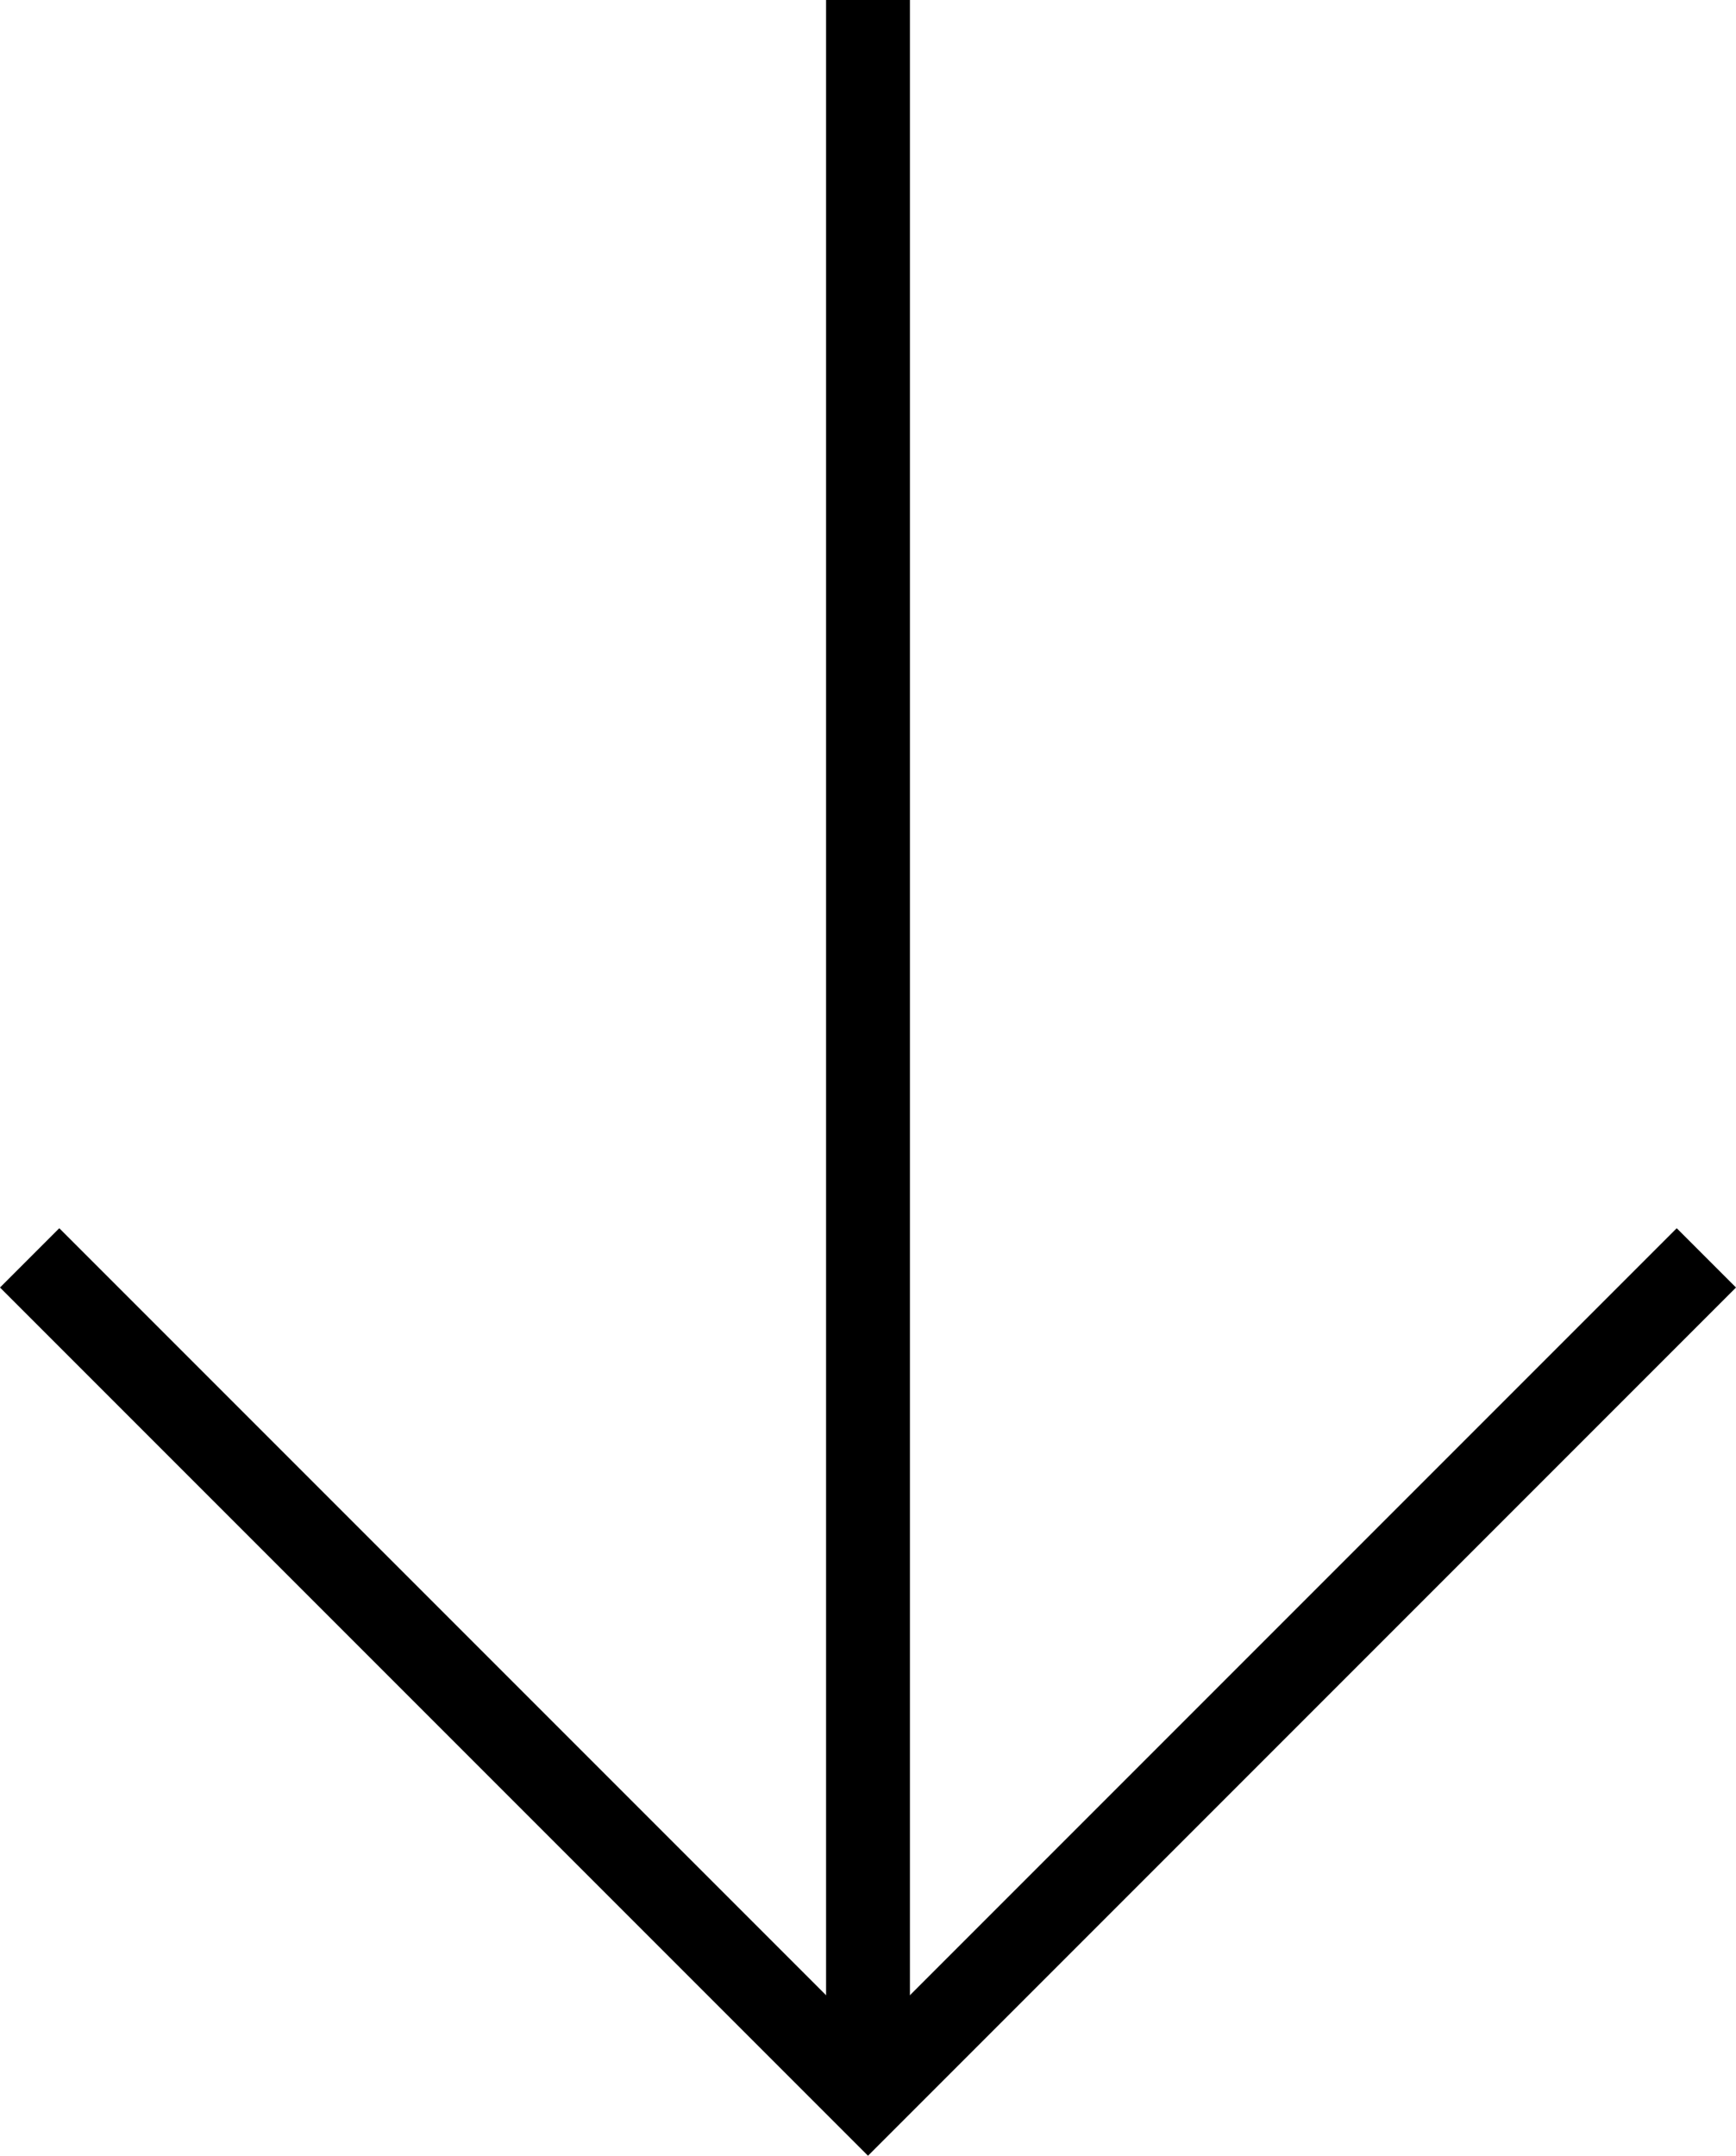 <svg xmlns="http://www.w3.org/2000/svg" width="41.414" height="51.414" viewBox="0 0 41.414 51.414">
  <g id="Group_3337" data-name="Group 3337" transform="translate(-809.293 -1080)">
    <path id="Path_21179" data-name="Path 21179" d="M810,1110l20,20,20-20" fill="none" stroke="#000" stroke-width="2"/>
    <line id="Line_1734" data-name="Line 1734" y2="50" transform="translate(830 1080)" fill="none" stroke="#000" stroke-width="2"/>
  </g>
</svg>
